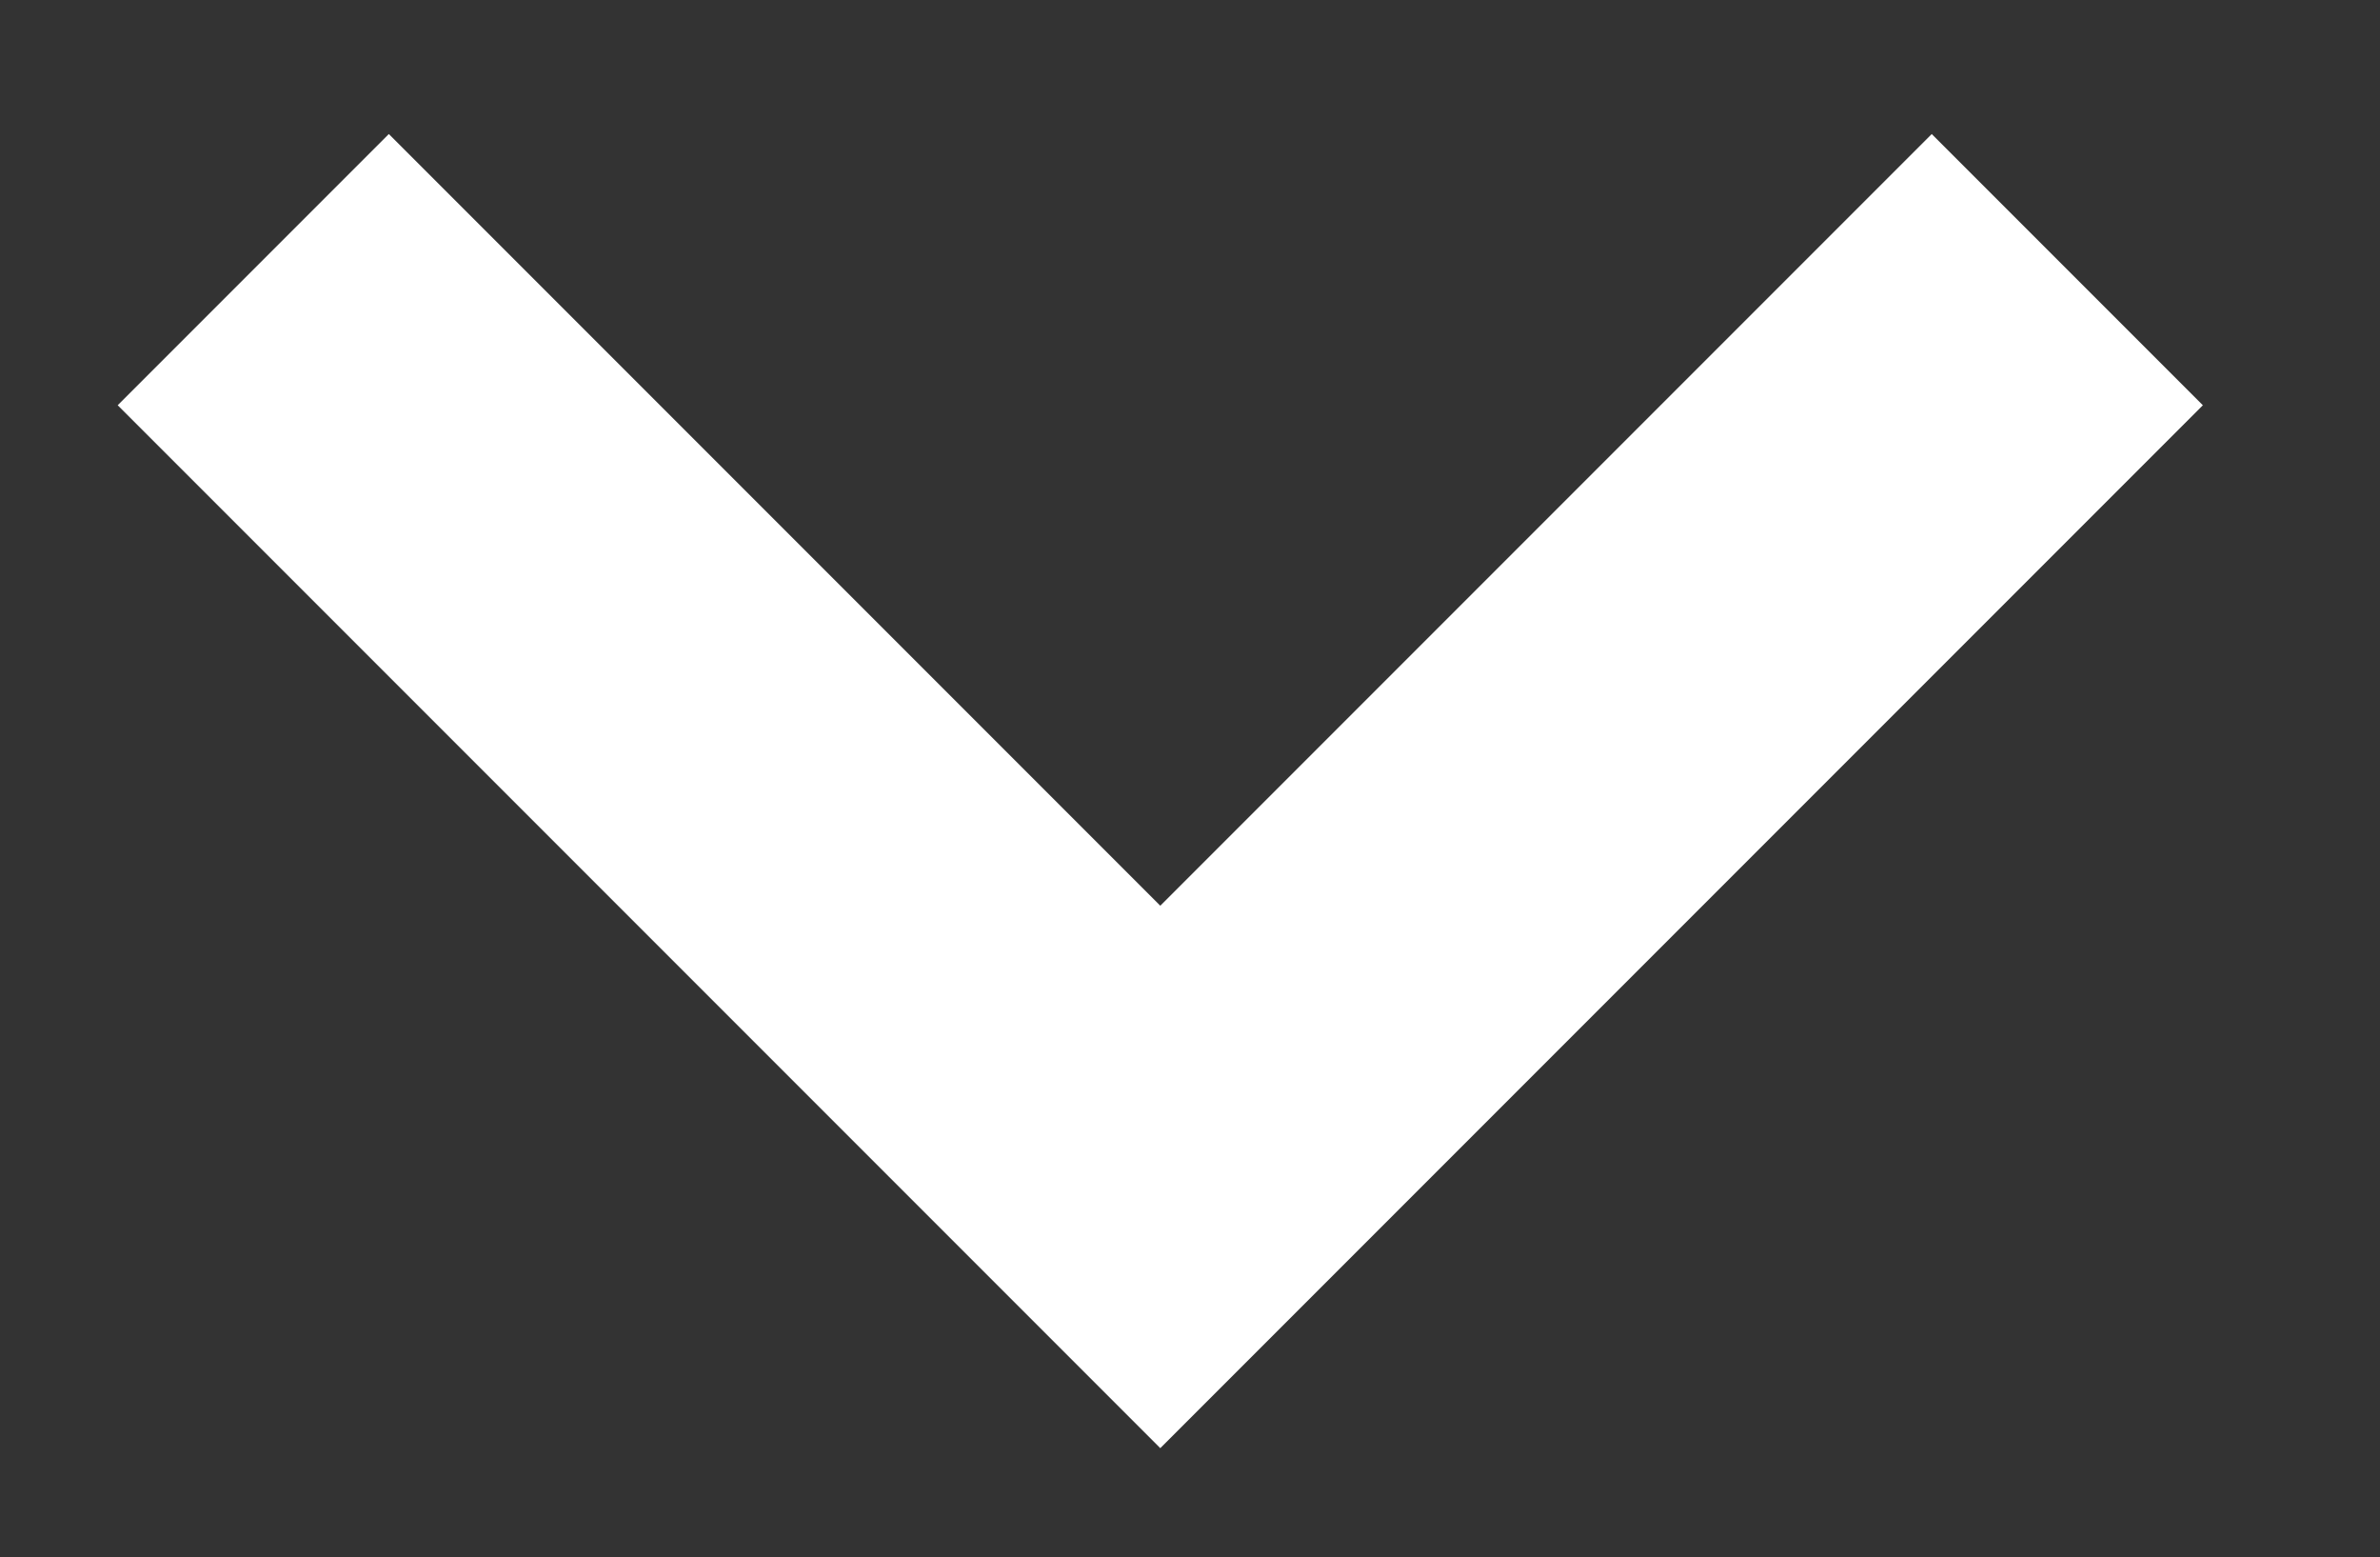 <svg id="SvgjsSvg1052" xmlns="http://www.w3.org/2000/svg" version="1.1" xmlns:xlink="http://www.w3.org/1999/xlink" xmlns:svgjs="http://svgjs.com/svgjs" width="12.414" height="8.121" viewBox="0 0 12.414 8.121"><rect x="0" y="0" width="12.414" height="8.121" fill="#333333" stroke="none"/><title>icon-arrow_Down</title><desc>Created with Avocode.</desc><defs id="SvgjsDefs1053"></defs><path id="SvgjsPath1054" d="M1894.076 30.345L1889.345 35.076L1884.614 30.345 " fill-opacity="0" fill="#ffffff" stroke-dasharray="0" stroke-linejoin="miter" stroke-linecap="butt" stroke-opacity="1" stroke="#ffffff" stroke-miterlimit="50" stroke-width="2" transform="matrix(1,0,0,1,-1883.293,-28.939)"></path></svg>
